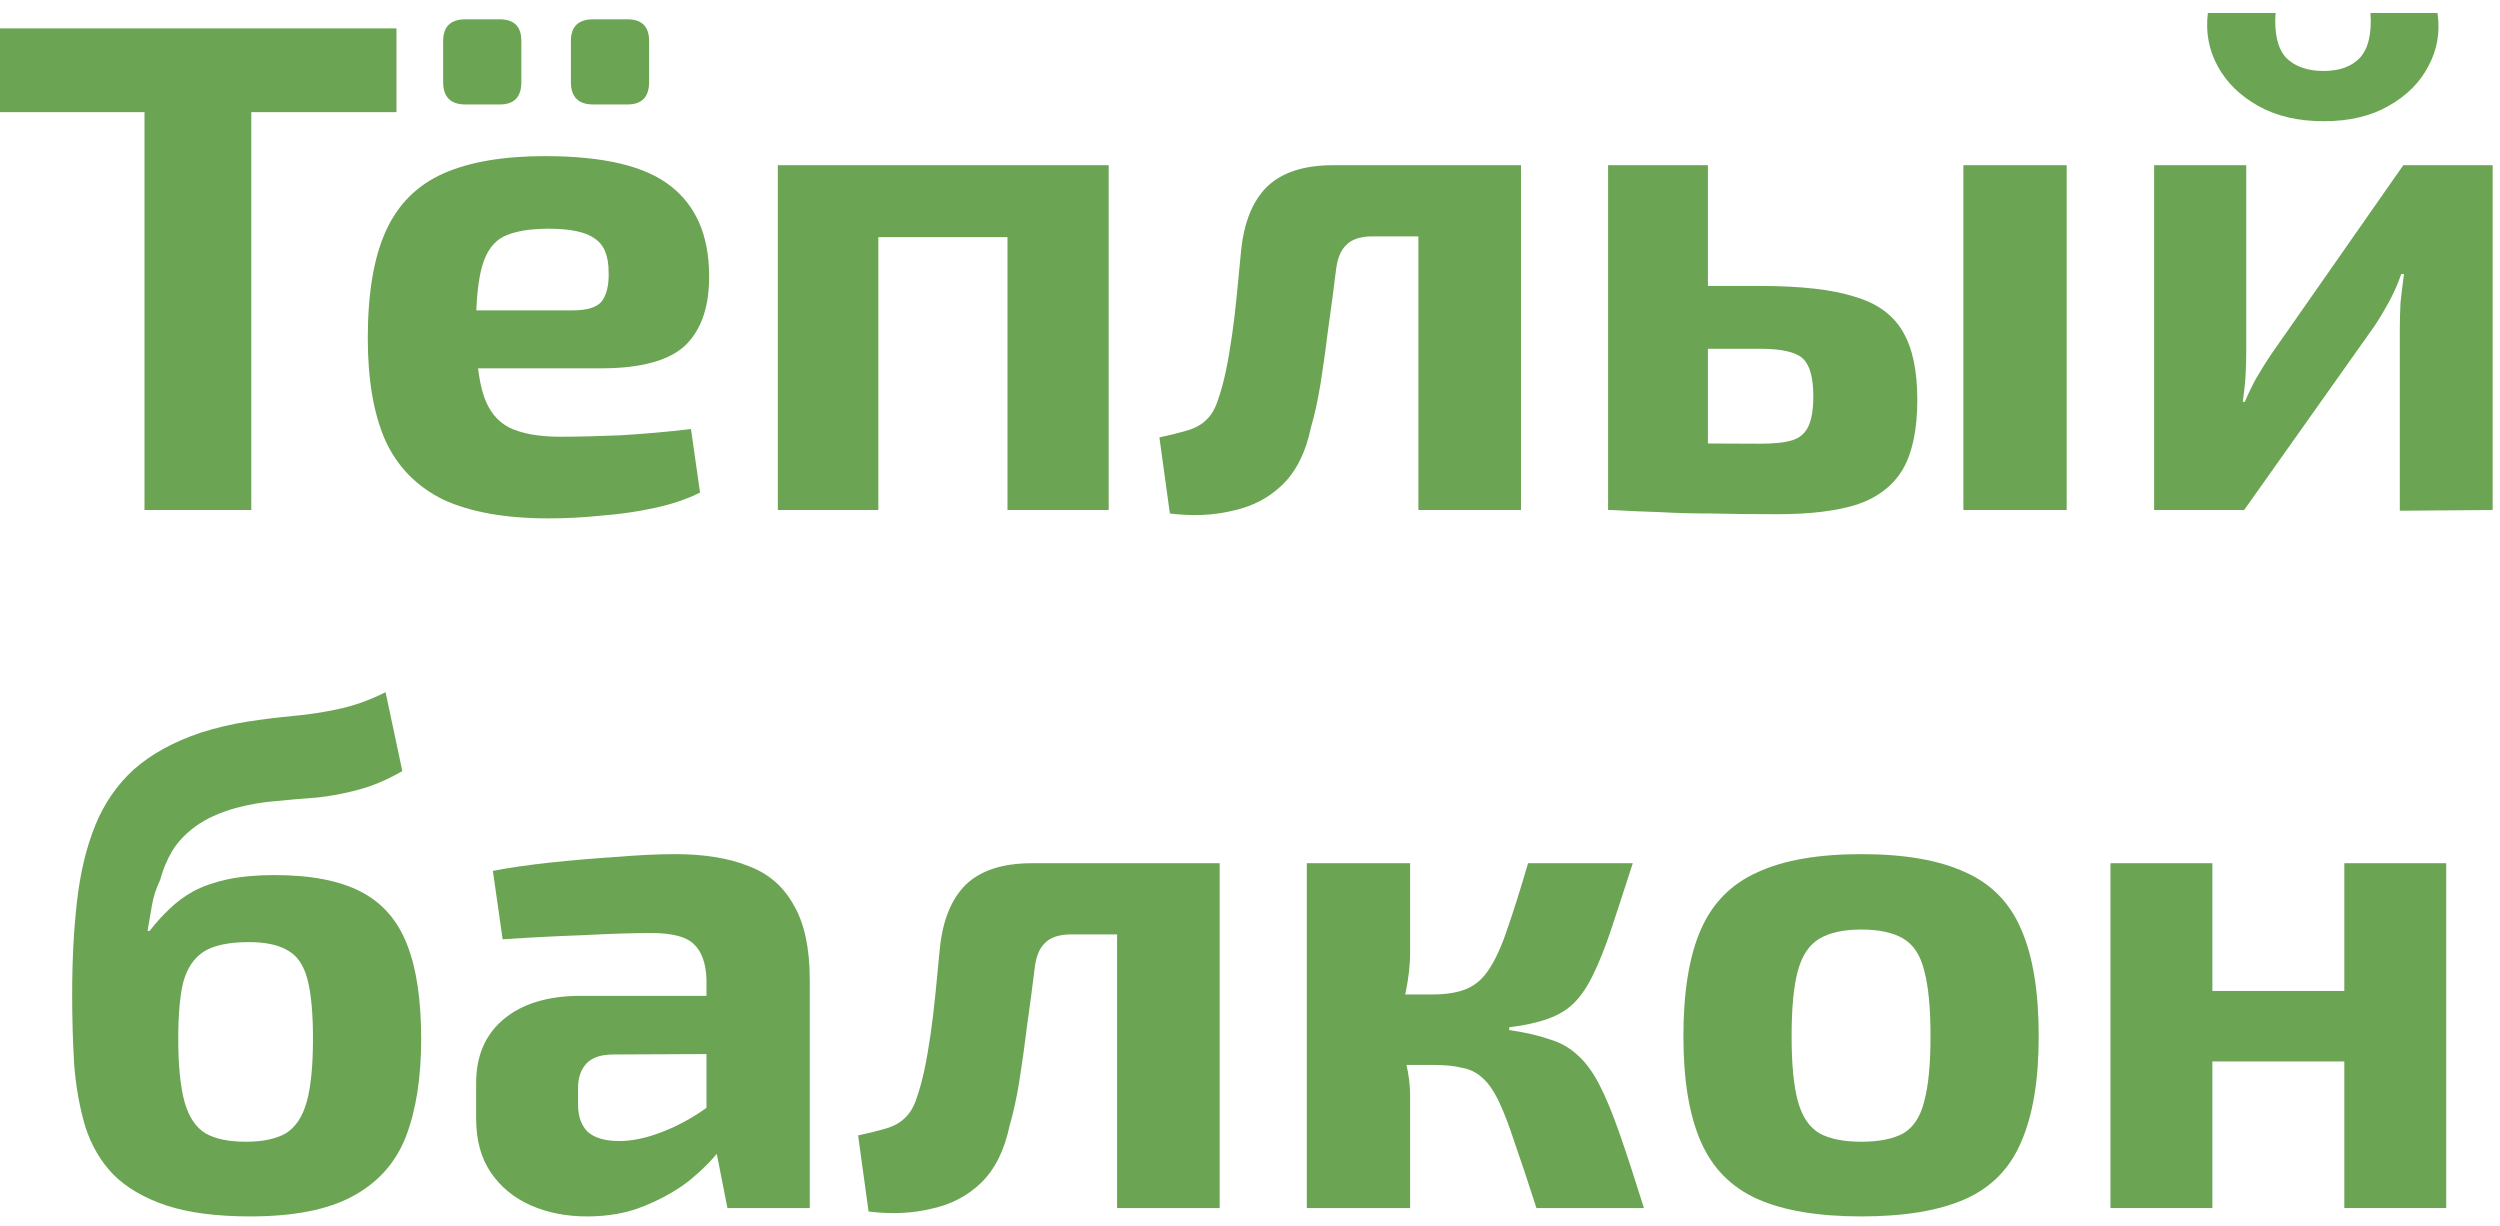 <svg width="157" height="77" viewBox="0 0 157 77" fill="none" xmlns="http://www.w3.org/2000/svg">
<path d="M15.781 1.783V32.029H9.074V1.783H15.781ZM24.899 1.783V7.043H0V1.783H24.899Z" fill="#6BA453"/>
<path d="M34.231 9.805C37.914 9.805 40.544 10.433 42.122 11.69C43.7 12.917 44.504 14.758 44.533 17.213C44.562 19.2 44.065 20.691 43.042 21.684C42.02 22.648 40.252 23.131 37.738 23.131H25.596V19.492H35.941C36.906 19.492 37.534 19.288 37.826 18.879C38.118 18.44 38.25 17.841 38.221 17.081C38.221 16.059 37.928 15.357 37.344 14.977C36.789 14.568 35.824 14.364 34.451 14.364C33.252 14.364 32.317 14.524 31.645 14.846C31.002 15.167 30.549 15.781 30.286 16.687C30.023 17.593 29.892 18.908 29.892 20.632C29.892 22.444 30.052 23.847 30.374 24.84C30.695 25.805 31.236 26.477 31.996 26.857C32.785 27.237 33.852 27.427 35.196 27.427C36.219 27.427 37.461 27.397 38.922 27.339C40.412 27.251 41.903 27.12 43.393 26.944L43.963 30.933C43.145 31.343 42.195 31.664 41.114 31.898C40.032 32.132 38.922 32.292 37.782 32.38C36.642 32.497 35.532 32.555 34.451 32.555C31.733 32.555 29.526 32.161 27.831 31.372C26.166 30.554 24.953 29.311 24.193 27.646C23.463 25.98 23.097 23.847 23.097 21.246C23.097 18.411 23.477 16.161 24.237 14.495C24.997 12.829 26.195 11.631 27.831 10.901C29.468 10.17 31.601 9.805 34.231 9.805ZM39.404 1.213C40.31 1.213 40.763 1.666 40.763 2.572V5.158C40.763 6.093 40.31 6.561 39.404 6.561H37.256C36.321 6.561 35.853 6.093 35.853 5.158V2.572C35.853 1.666 36.321 1.213 37.256 1.213H39.404ZM31.382 1.213C32.288 1.213 32.741 1.666 32.741 2.572V5.158C32.741 6.093 32.288 6.561 31.382 6.561H29.234C28.299 6.561 27.831 6.093 27.831 5.158V2.572C27.831 1.666 28.299 1.213 29.234 1.213H31.382Z" fill="#6BA453"/>
<path d="M69.626 10.374V32.029H63.27V10.374H69.626ZM55.16 10.374V32.029H48.848V10.374H55.16ZM63.708 10.374L63.664 14.89H54.897V10.374H63.708Z" fill="#6BA453"/>
<path d="M94.948 10.374V14.846H86.181C85.45 14.846 84.909 15.021 84.559 15.372C84.208 15.693 83.989 16.219 83.901 16.95C83.755 18.148 83.594 19.361 83.419 20.588C83.273 21.786 83.112 22.941 82.937 24.051C82.761 25.133 82.557 26.068 82.323 26.857C82.002 28.406 81.403 29.604 80.526 30.451C79.678 31.27 78.641 31.81 77.413 32.073C76.215 32.365 74.9 32.424 73.468 32.248L72.811 27.47C73.483 27.324 74.067 27.178 74.564 27.032C75.061 26.886 75.455 26.667 75.748 26.375C76.069 26.082 76.317 25.659 76.493 25.103C76.668 24.607 76.829 24.022 76.975 23.35C77.121 22.648 77.253 21.889 77.37 21.07C77.487 20.252 77.589 19.39 77.676 18.484C77.764 17.578 77.852 16.672 77.939 15.766C78.115 13.984 78.655 12.639 79.561 11.733C80.496 10.828 81.885 10.374 83.726 10.374H94.948ZM95.518 10.374V32.029H89.074V10.374H95.518Z" fill="#6BA453"/>
<path d="M110.544 17.958C113.058 17.958 115.016 18.177 116.418 18.616C117.85 19.025 118.873 19.755 119.487 20.807C120.1 21.83 120.407 23.262 120.407 25.103C120.407 26.974 120.1 28.435 119.487 29.487C118.873 30.51 117.923 31.24 116.637 31.679C115.352 32.088 113.686 32.292 111.64 32.292C110.062 32.292 108.674 32.278 107.476 32.248C106.307 32.248 105.226 32.219 104.232 32.161C103.268 32.132 102.259 32.088 101.207 32.029L101.689 27.733C102.274 27.763 103.355 27.792 104.933 27.821C106.541 27.85 108.411 27.865 110.544 27.865C111.421 27.865 112.093 27.792 112.561 27.646C113.028 27.5 113.364 27.207 113.569 26.769C113.774 26.331 113.876 25.702 113.876 24.884C113.876 23.715 113.657 22.926 113.218 22.517C112.78 22.108 111.889 21.903 110.544 21.903H101.646V17.958H110.544ZM107.257 10.374V32.029H100.988V10.374H107.257ZM129.788 10.374V32.029H123.3V10.374H129.788Z" fill="#6BA453"/>
<path d="M156.538 10.374V32.029L150.708 32.073V20.72C150.708 20.135 150.722 19.565 150.752 19.01C150.81 18.455 150.883 17.856 150.971 17.213H150.795C150.62 17.739 150.372 18.309 150.05 18.922C149.729 19.507 149.422 20.018 149.13 20.457L140.932 32.029H135.278V10.374H141.064V22.035C141.064 22.561 141.049 23.087 141.02 23.613C140.991 24.11 140.932 24.65 140.845 25.235H140.976C141.21 24.68 141.458 24.168 141.721 23.701C142.014 23.204 142.306 22.736 142.598 22.298L150.927 10.374H156.538ZM148.867 0.818H153.075C153.25 2.017 153.06 3.127 152.505 4.15C151.979 5.173 151.146 6.006 150.006 6.649C148.896 7.291 147.537 7.613 145.93 7.613C144.322 7.613 142.949 7.291 141.809 6.649C140.669 6.006 139.822 5.173 139.267 4.15C138.711 3.127 138.507 2.017 138.653 0.818H142.905C142.817 2.104 143.036 3.039 143.562 3.624C144.118 4.179 144.907 4.457 145.93 4.457C146.923 4.457 147.683 4.179 148.209 3.624C148.735 3.039 148.954 2.104 148.867 0.818Z" fill="#6BA453"/>
<path d="M24.214 43.471L25.266 48.424C24.302 48.979 23.367 49.374 22.461 49.607C21.584 49.841 20.722 50.002 19.874 50.09C19.027 50.148 18.179 50.221 17.332 50.309C16.514 50.367 15.666 50.513 14.789 50.747C13.767 51.039 12.934 51.419 12.291 51.887C11.648 52.355 11.151 52.88 10.8 53.465C10.479 54.02 10.23 54.619 10.055 55.262C9.792 55.818 9.617 56.373 9.529 56.928C9.441 57.454 9.354 57.965 9.266 58.462H9.398C9.778 57.965 10.187 57.513 10.625 57.103C11.063 56.665 11.575 56.285 12.159 55.964C12.773 55.642 13.489 55.394 14.307 55.218C15.155 55.043 16.134 54.955 17.244 54.955C19.524 54.955 21.335 55.306 22.68 56.008C24.024 56.709 24.988 57.819 25.573 59.339C26.157 60.829 26.45 62.802 26.45 65.257C26.45 67.682 26.128 69.728 25.485 71.394C24.842 73.03 23.732 74.272 22.154 75.12C20.605 75.967 18.457 76.391 15.71 76.391C13.577 76.391 11.809 76.157 10.406 75.69C9.032 75.222 7.936 74.579 7.118 73.761C6.329 72.943 5.745 71.949 5.365 70.78C5.014 69.611 4.78 68.325 4.663 66.922C4.576 65.52 4.532 64.029 4.532 62.451C4.532 60.289 4.634 58.331 4.839 56.577C5.043 54.795 5.423 53.217 5.978 51.843C6.534 50.47 7.337 49.301 8.389 48.336C9.471 47.372 10.873 46.597 12.598 46.013C13.62 45.691 14.614 45.458 15.578 45.312C16.543 45.165 17.493 45.048 18.428 44.961C19.392 44.873 20.342 44.727 21.277 44.523C22.241 44.318 23.221 43.967 24.214 43.471ZM15.622 59.164C14.366 59.164 13.416 59.368 12.773 59.777C12.159 60.187 11.736 60.829 11.502 61.706C11.297 62.554 11.195 63.722 11.195 65.213C11.195 66.908 11.326 68.238 11.589 69.202C11.852 70.137 12.291 70.795 12.905 71.175C13.518 71.525 14.366 71.701 15.447 71.701C16.499 71.701 17.332 71.525 17.946 71.175C18.559 70.795 18.998 70.137 19.261 69.202C19.524 68.267 19.655 66.937 19.655 65.213C19.655 63.606 19.538 62.364 19.305 61.487C19.071 60.61 18.662 60.011 18.077 59.69C17.493 59.339 16.674 59.164 15.622 59.164Z" fill="#6BA453"/>
<path d="M42.394 53.64C44.235 53.64 45.769 53.889 46.997 54.386C48.253 54.853 49.203 55.671 49.846 56.84C50.518 57.98 50.854 59.558 50.854 61.575V75.865H45.682L44.761 71.175L44.367 70.517V61.531C44.337 60.508 44.074 59.763 43.577 59.295C43.11 58.828 42.218 58.594 40.904 58.594C39.764 58.594 38.361 58.638 36.695 58.725C35.029 58.784 33.32 58.871 31.567 58.988L30.953 54.692C32.005 54.488 33.218 54.312 34.591 54.166C35.965 54.02 37.338 53.903 38.712 53.816C40.085 53.699 41.313 53.64 42.394 53.64ZM48.18 62.539L48.136 66.177L38.536 66.221C37.747 66.221 37.177 66.411 36.827 66.791C36.476 67.171 36.301 67.682 36.301 68.325V69.377C36.301 70.108 36.505 70.678 36.914 71.087C37.353 71.467 38.01 71.657 38.887 71.657C39.647 71.657 40.465 71.496 41.342 71.175C42.248 70.853 43.139 70.4 44.016 69.816C44.892 69.231 45.667 68.544 46.339 67.755V70.561C46.105 70.999 45.725 71.555 45.199 72.227C44.703 72.87 44.06 73.513 43.271 74.155C42.481 74.769 41.546 75.295 40.465 75.734C39.413 76.172 38.215 76.391 36.871 76.391C35.556 76.391 34.372 76.157 33.32 75.69C32.268 75.222 31.435 74.535 30.821 73.629C30.208 72.724 29.901 71.598 29.901 70.254V68.018C29.901 66.294 30.485 64.95 31.654 63.986C32.823 63.021 34.43 62.539 36.476 62.539H48.18Z" fill="#6BA453"/>
<path d="M76.026 54.21V58.681H67.259C66.529 58.681 65.988 58.857 65.637 59.208C65.287 59.529 65.067 60.055 64.98 60.785C64.834 61.984 64.673 63.197 64.498 64.424C64.352 65.622 64.191 66.776 64.016 67.887C63.84 68.968 63.636 69.903 63.402 70.692C63.08 72.241 62.481 73.439 61.605 74.287C60.757 75.105 59.72 75.646 58.492 75.909C57.294 76.201 55.979 76.26 54.547 76.084L53.889 71.306C54.562 71.16 55.146 71.014 55.643 70.868C56.14 70.722 56.534 70.502 56.826 70.21C57.148 69.918 57.396 69.494 57.572 68.939C57.747 68.442 57.908 67.858 58.054 67.186C58.2 66.484 58.331 65.724 58.448 64.906C58.565 64.088 58.667 63.226 58.755 62.32C58.843 61.414 58.931 60.508 59.018 59.602C59.194 57.819 59.734 56.475 60.64 55.569C61.575 54.663 62.963 54.21 64.805 54.21H76.026ZM76.596 54.21V75.865H70.153V54.21H76.596Z" fill="#6BA453"/>
<path d="M102.538 54.21C102.012 55.847 101.559 57.235 101.179 58.375C100.799 59.514 100.419 60.464 100.039 61.224C99.689 61.955 99.294 62.539 98.856 62.977C98.418 63.416 97.862 63.752 97.19 63.986C96.547 64.219 95.744 64.395 94.779 64.512V64.687C95.773 64.833 96.606 65.023 97.278 65.257C97.979 65.461 98.578 65.797 99.075 66.265C99.572 66.703 100.025 67.317 100.434 68.106C100.843 68.895 101.267 69.918 101.705 71.175C102.144 72.431 102.655 73.995 103.239 75.865H96.489C95.963 74.228 95.51 72.87 95.13 71.788C94.779 70.707 94.443 69.83 94.122 69.158C93.8 68.486 93.45 67.989 93.07 67.668C92.719 67.346 92.295 67.142 91.798 67.054C91.331 66.937 90.746 66.879 90.045 66.879L89.957 62.451C90.834 62.451 91.55 62.334 92.105 62.101C92.66 61.867 93.128 61.458 93.508 60.873C93.917 60.26 94.297 59.427 94.648 58.375C95.028 57.293 95.466 55.905 95.963 54.21H102.538ZM88.555 54.21V59.777C88.555 60.566 88.467 61.385 88.291 62.232C88.145 63.05 87.926 63.81 87.634 64.512C87.897 65.184 88.116 65.914 88.291 66.703C88.467 67.463 88.555 68.15 88.555 68.764V75.865H82.067V54.21H88.555ZM91.667 62.451V66.879H86.933V62.451H91.667Z" fill="#6BA453"/>
<path d="M116.896 53.64C119.614 53.64 121.791 54.02 123.428 54.78C125.064 55.511 126.233 56.709 126.935 58.375C127.665 60.04 128.031 62.276 128.031 65.081C128.031 67.829 127.665 70.035 126.935 71.701C126.233 73.366 125.064 74.565 123.428 75.295C121.791 76.026 119.614 76.391 116.896 76.391C114.179 76.391 112.001 76.026 110.365 75.295C108.728 74.565 107.545 73.366 106.814 71.701C106.084 70.035 105.718 67.829 105.718 65.081C105.718 62.276 106.084 60.04 106.814 58.375C107.545 56.709 108.728 55.511 110.365 54.78C112.001 54.02 114.179 53.64 116.896 53.64ZM116.896 58.375C115.786 58.375 114.909 58.565 114.266 58.944C113.623 59.324 113.17 59.996 112.907 60.961C112.644 61.925 112.513 63.299 112.513 65.081C112.513 66.835 112.644 68.194 112.907 69.158C113.17 70.123 113.623 70.795 114.266 71.175C114.909 71.525 115.786 71.701 116.896 71.701C118.007 71.701 118.884 71.525 119.526 71.175C120.169 70.795 120.608 70.123 120.842 69.158C121.105 68.194 121.236 66.835 121.236 65.081C121.236 63.299 121.105 61.925 120.842 60.961C120.608 59.996 120.169 59.324 119.526 58.944C118.884 58.565 118.007 58.375 116.896 58.375Z" fill="#6BA453"/>
<path d="M138.938 54.21V75.865H132.538V54.21H138.938ZM147.617 62.232V66.659H138.675V62.232H147.617ZM153.623 54.21V75.865H147.223V54.21H153.623Z" fill="#6BA453"/>
</svg>
